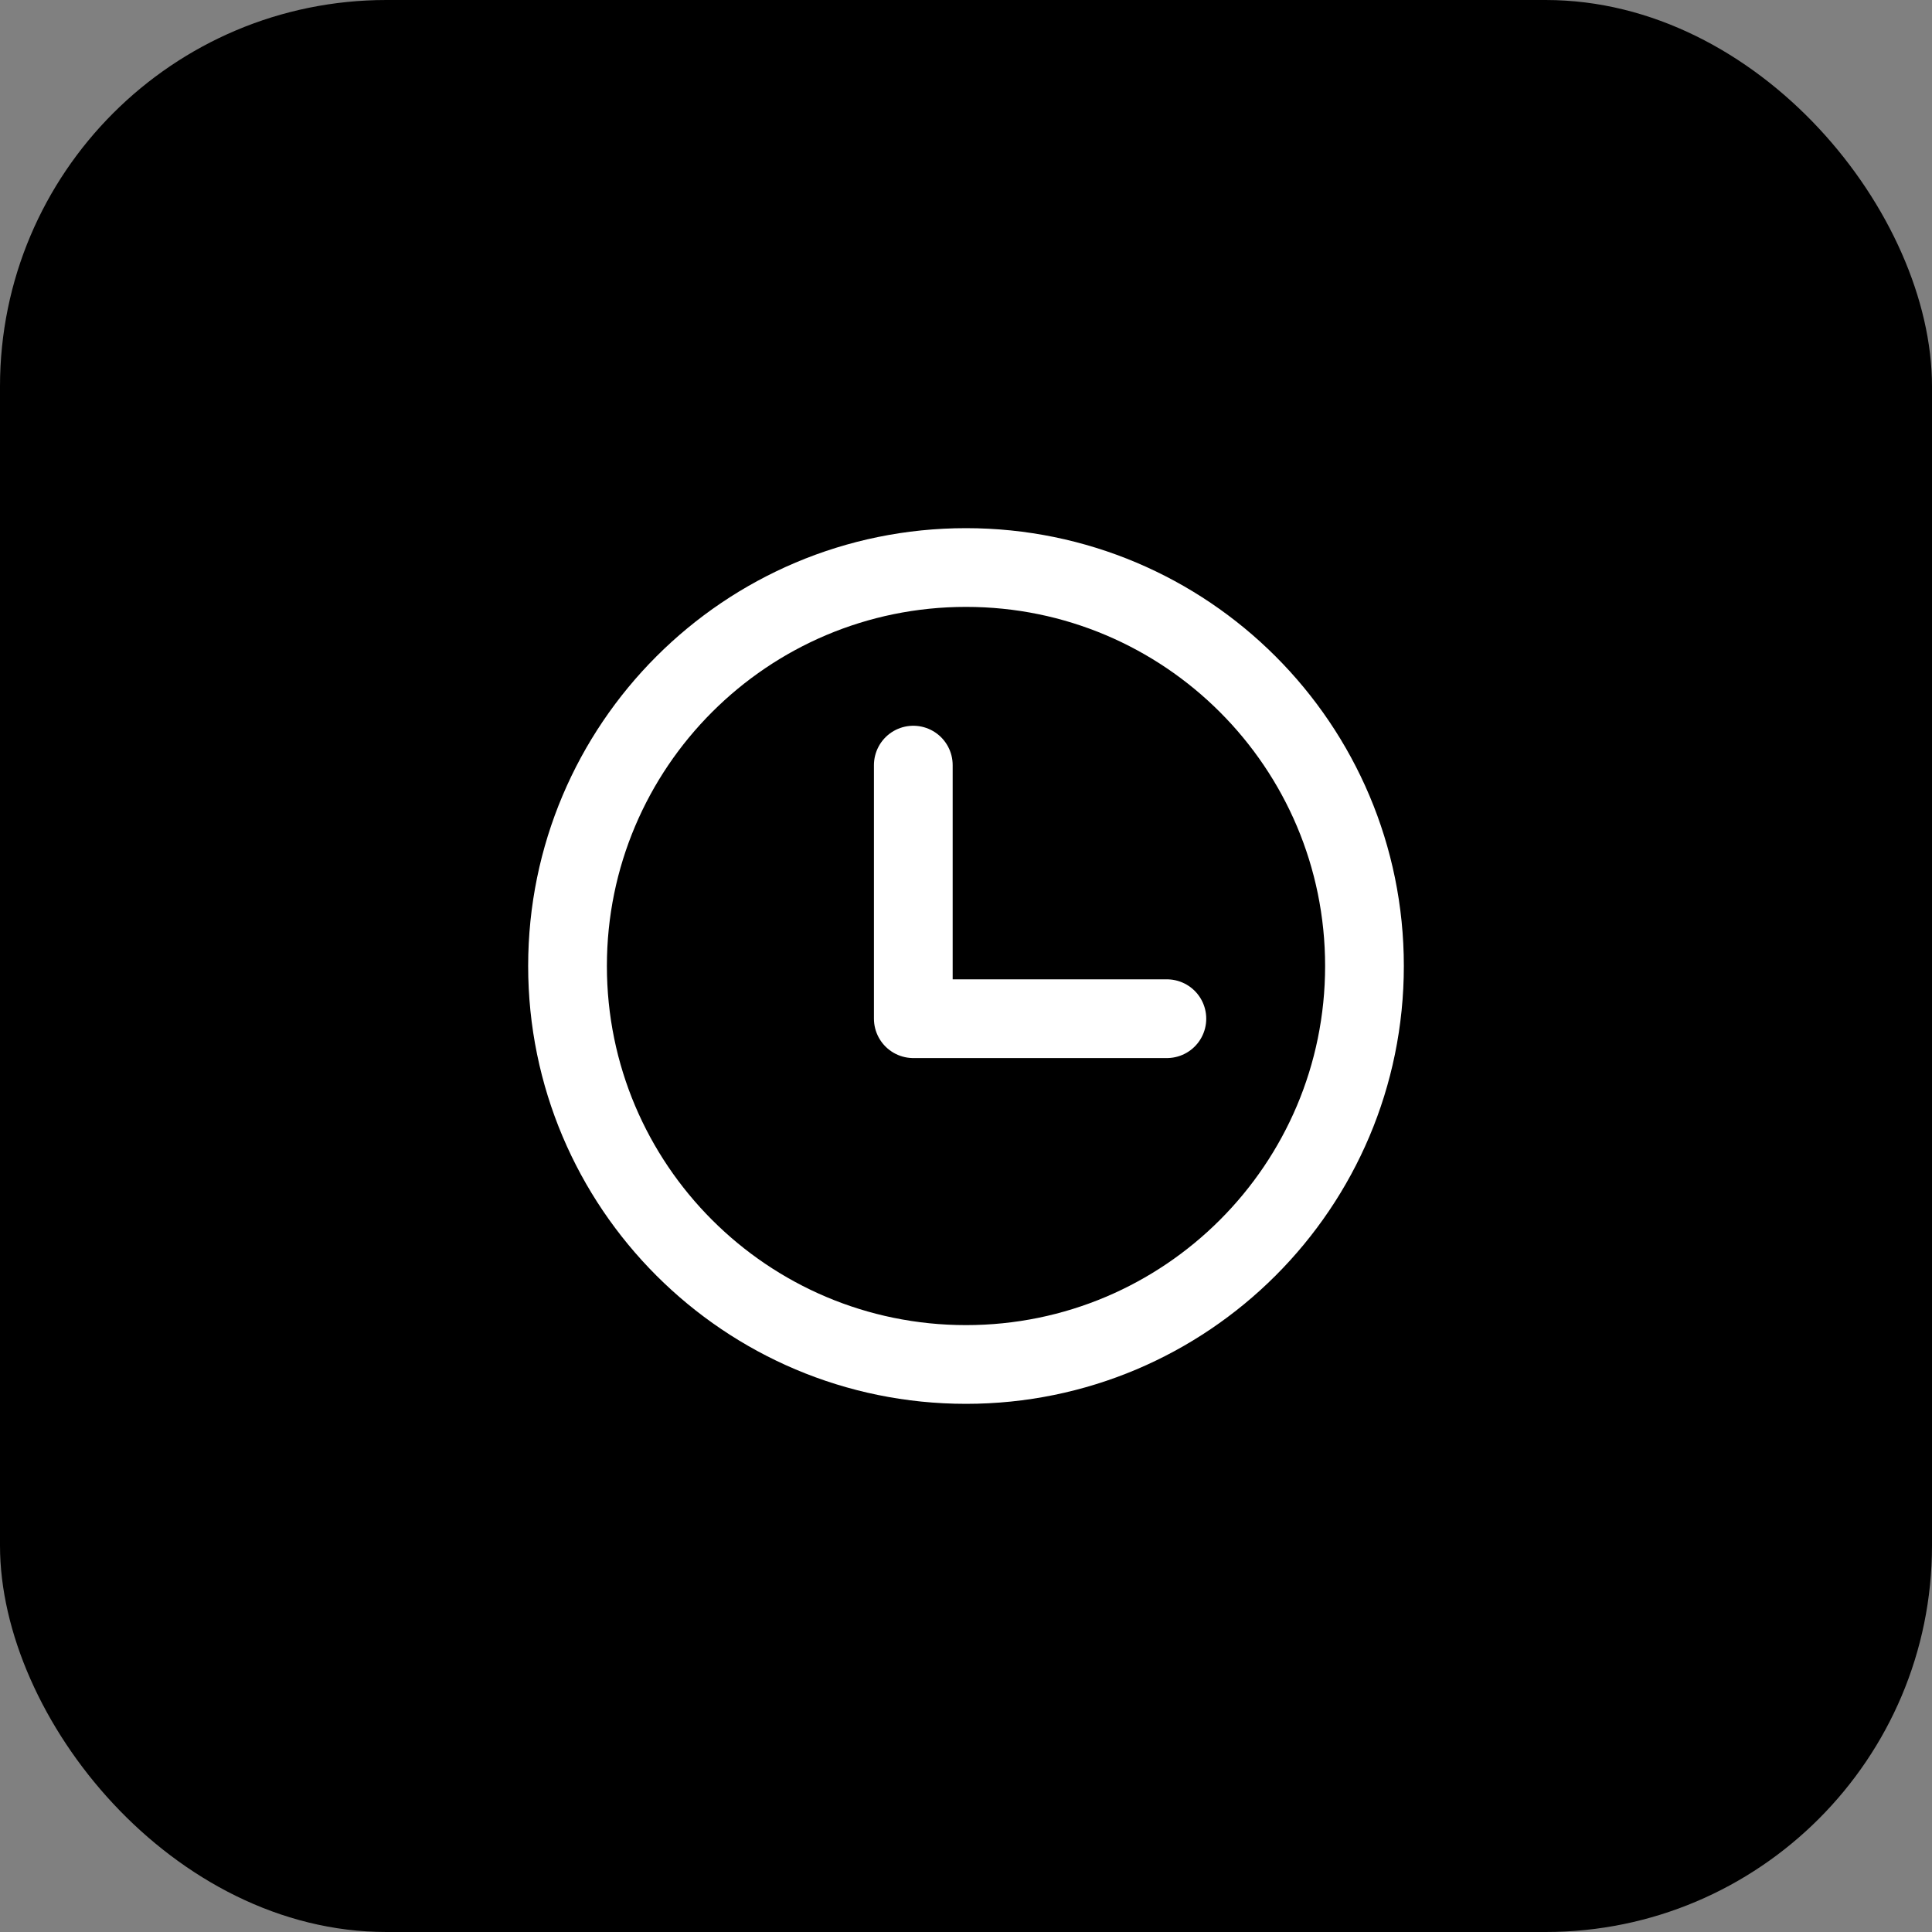 <svg width="40" height="40" viewBox="0 0 40 40" fill="none" xmlns="http://www.w3.org/2000/svg">
<rect x="0" y="0" width="40" height="40" fill="#808080" stroke="none"/>
<rect width="40" height="40" rx="8" fill="black"/>
<path d="M20 28.25C24.556 28.25 28.25 24.556 28.25 20C28.25 15.444 24.556 11.75 20 11.75C15.444 11.75 11.75 15.444 11.75 20C11.75 24.556 15.444 28.25 20 28.25Z" stroke="white" stroke-width="1.63" stroke-linecap="round" stroke-linejoin="round"/>
<path d="M18.909 15.841V21.091H24.159" stroke="white" stroke-width="1.63" stroke-linecap="round" stroke-linejoin="round"/>
</svg>
